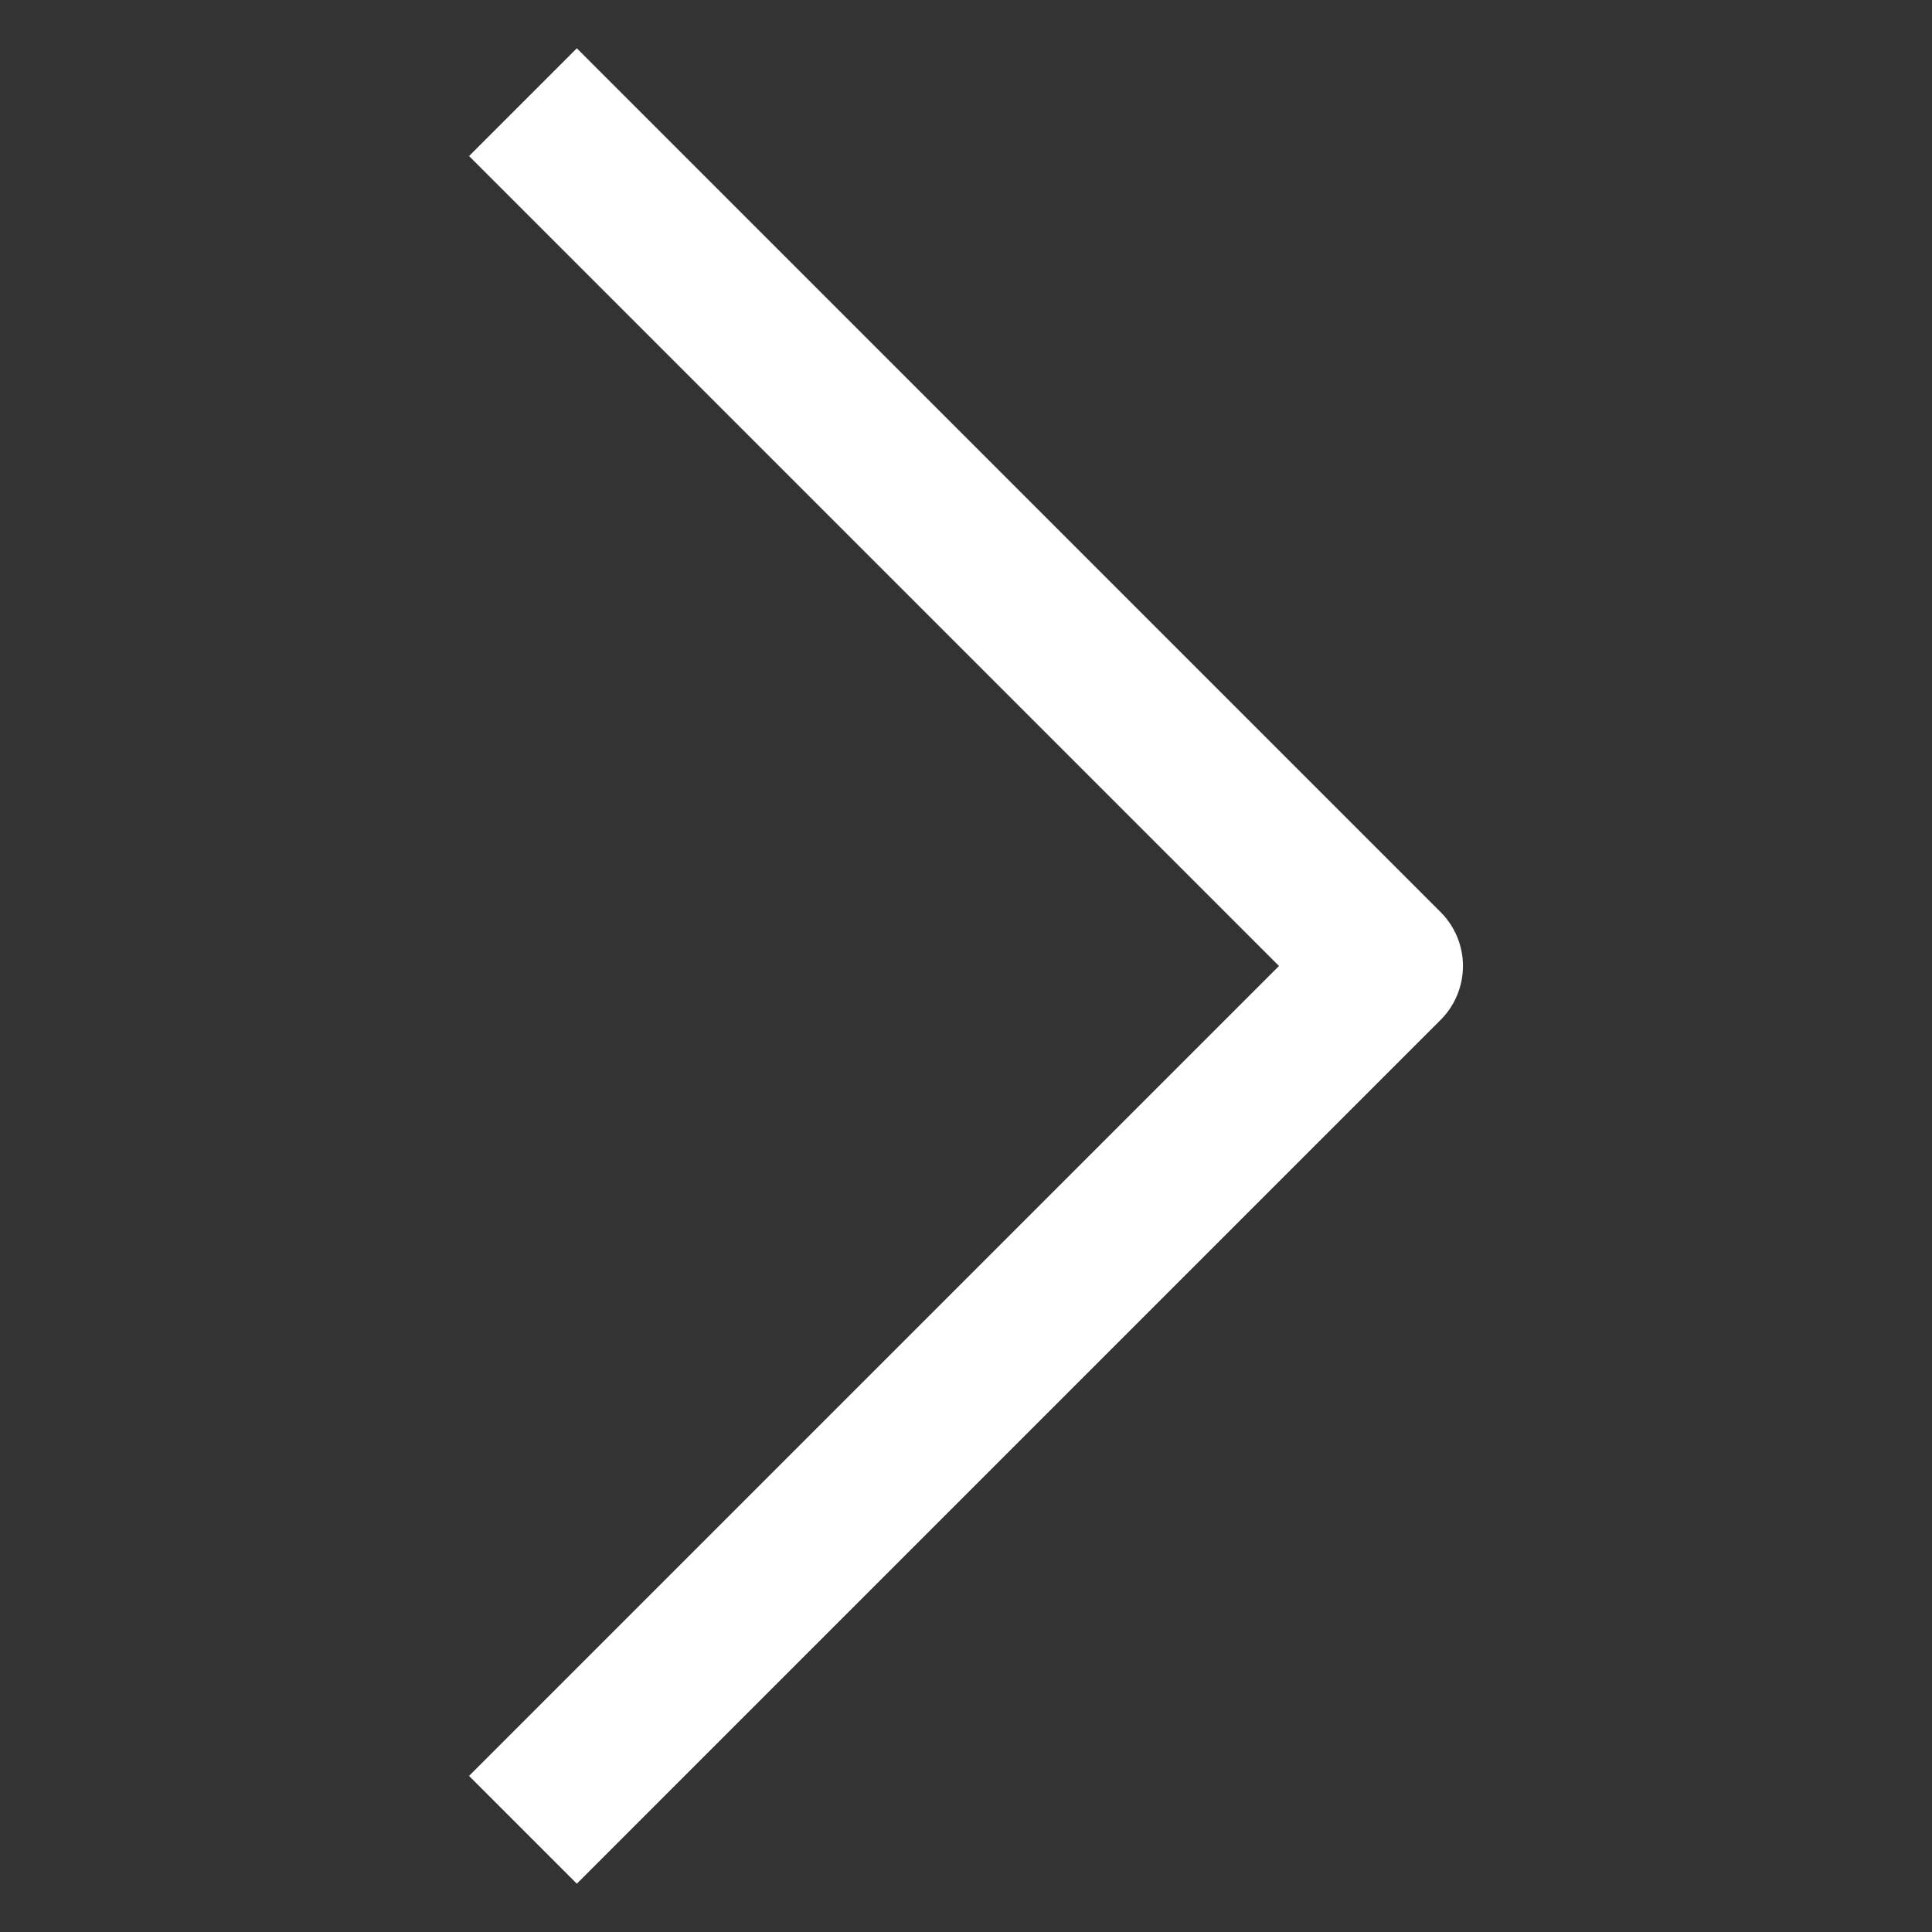 <?xml version="1.0" encoding="UTF-8"?> <svg xmlns="http://www.w3.org/2000/svg" width="100" height="100" viewBox="0 0 100 100" fill="none"><rect x="0" y="0" width="100" height="100" fill="#333333" stroke="none"/><path d="M29.857 2.5L74.567 47.211C74.933 47.577 75.224 48.012 75.422 48.49C75.621 48.969 75.723 49.482 75.723 50C75.723 50.518 75.621 51.031 75.422 51.51C75.224 51.988 74.933 52.423 74.567 52.789L29.857 97.5L24.278 91.921L66.2 50L24.278 8.078L29.857 2.5Z" fill="white"></path></svg> 